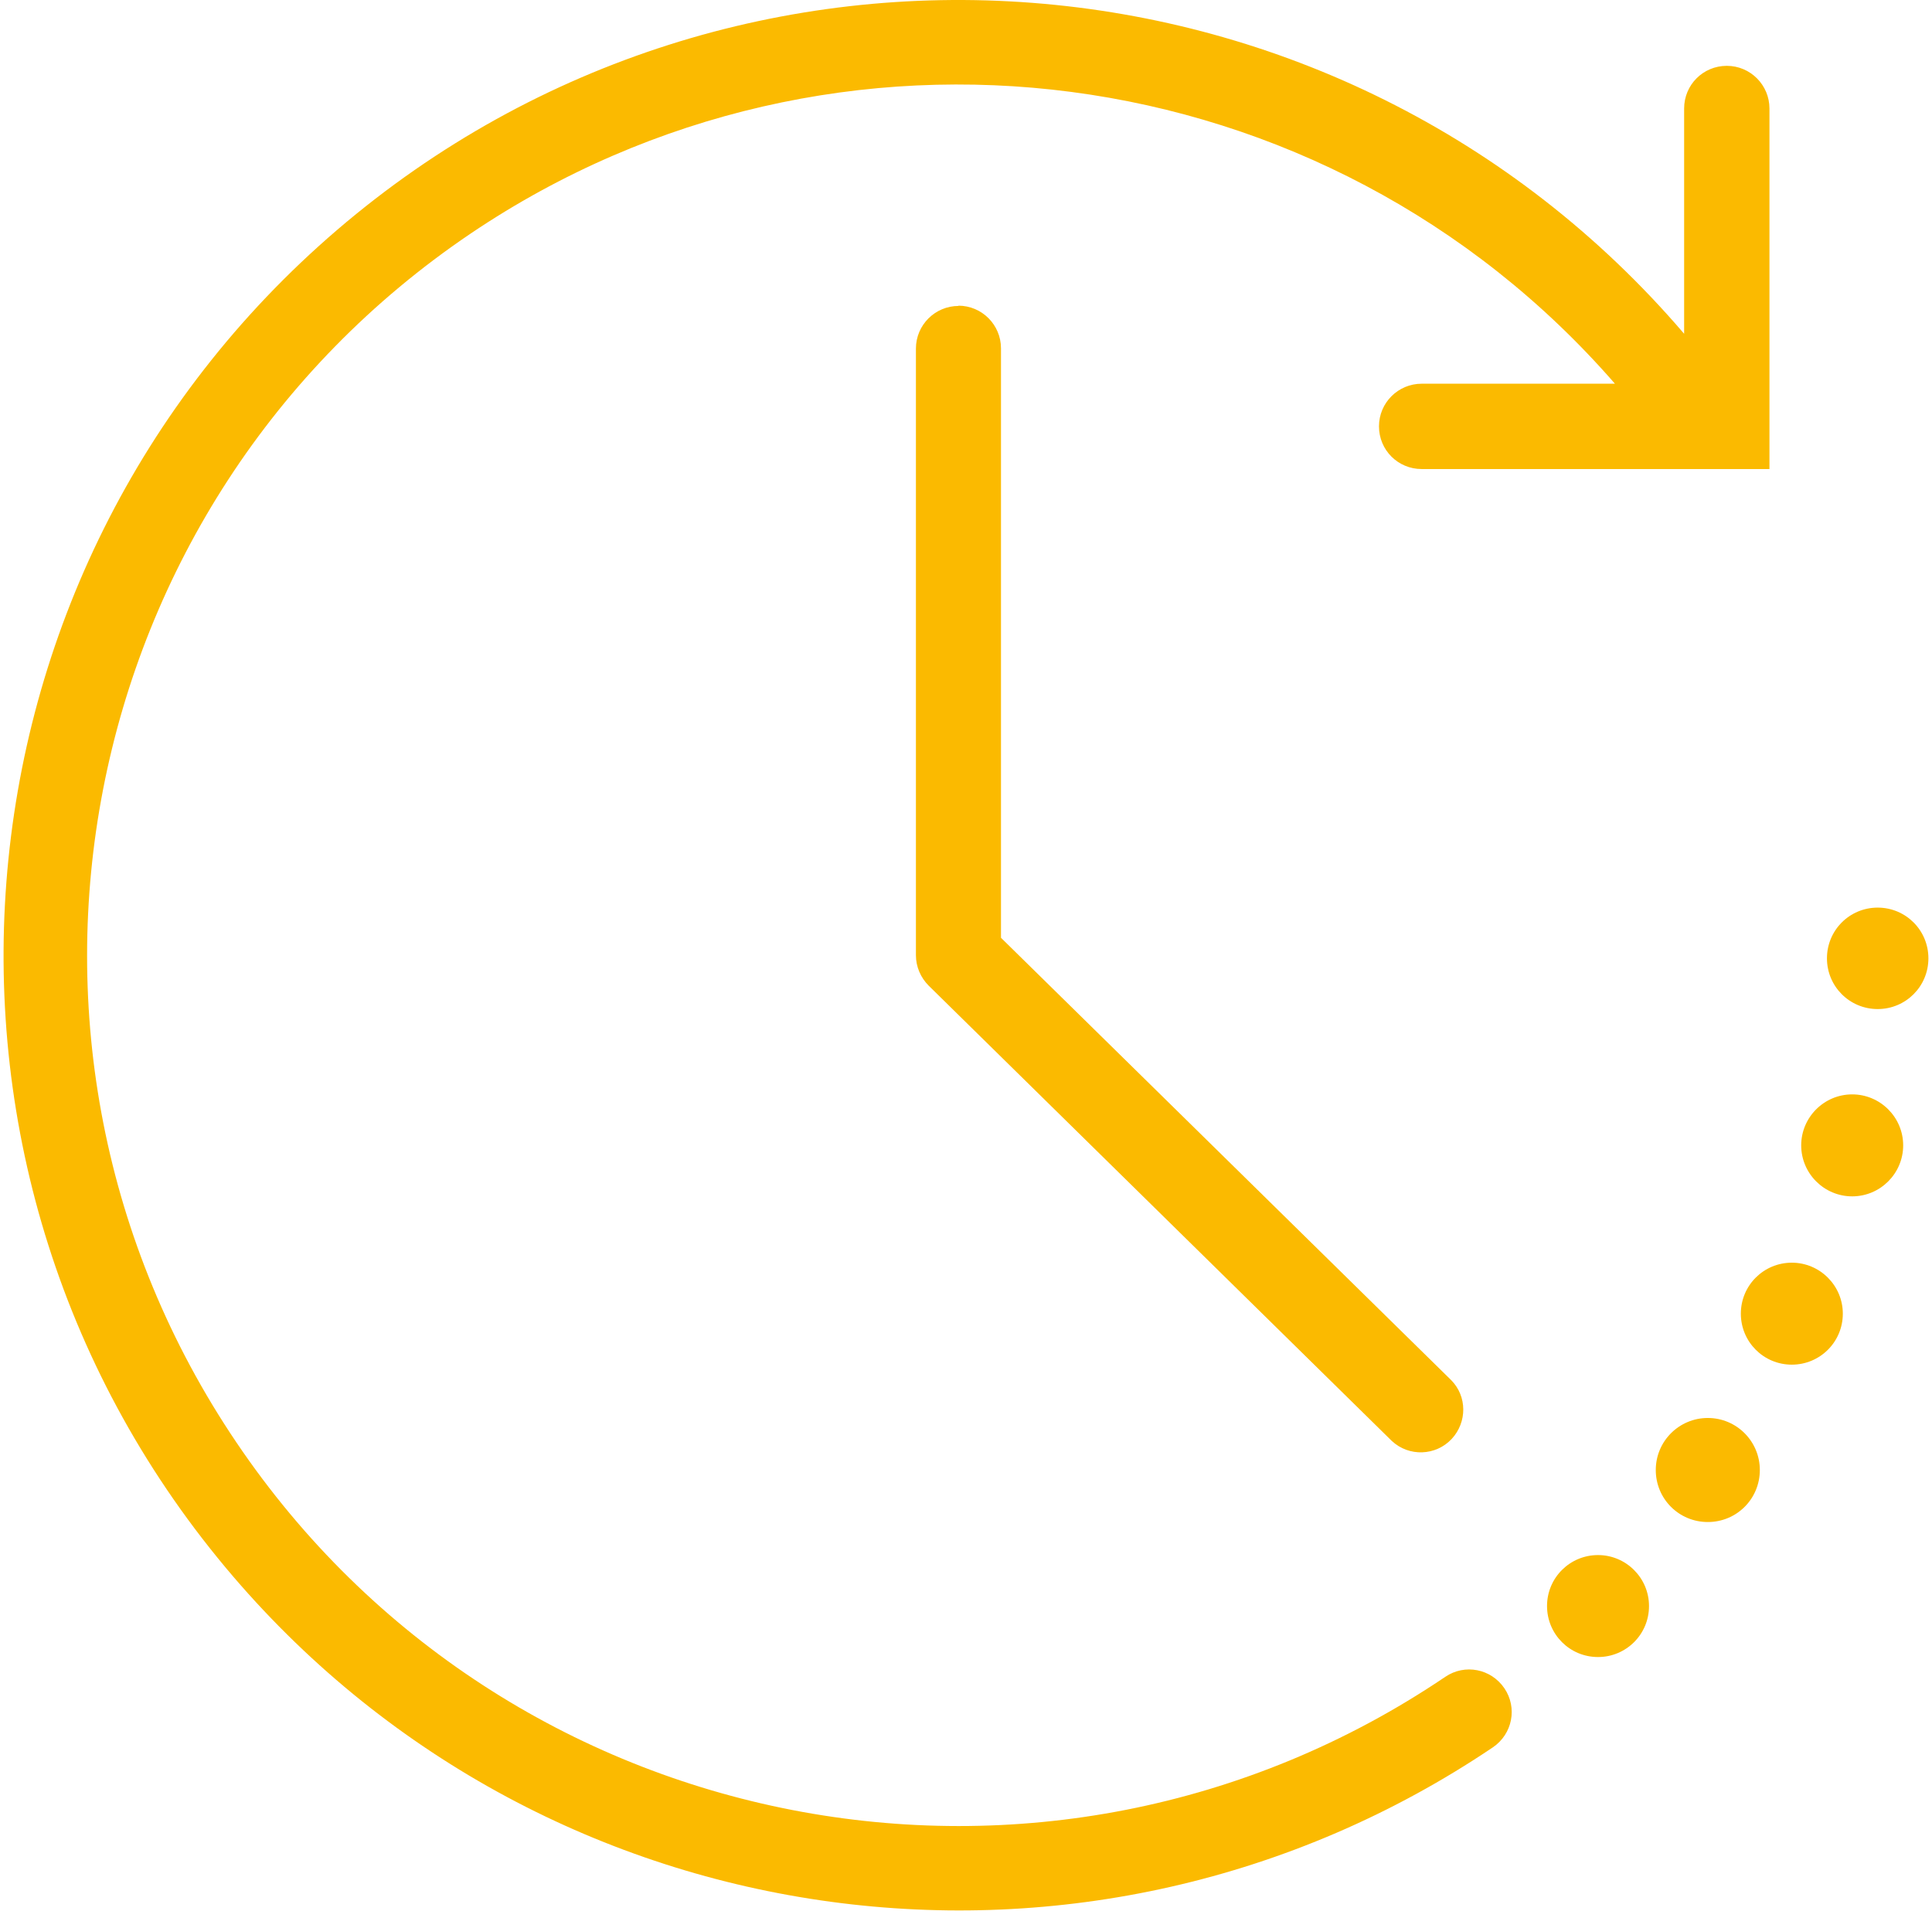 <?xml version="1.0" encoding="UTF-8"?>
<svg xmlns="http://www.w3.org/2000/svg" viewBox="0 0 73.99 73.45" width="91" height="90"><defs><style>.m{fill:#fbba00;}</style></defs><g id="a"/><g id="b"><g id="c"><g id="d" transform="translate(0 0)"><g id="e" transform="translate(0 0.001)"><path id="f" class="m" d="M55.42,64.46c-15.32,10.35-36.13,6.31-46.47-9.01C-1.4,40.13,2.63,19.33,17.95,8.98,31.97-.48,50.84,1.99,61.94,14.75h-7.43c-.9,0-1.64,.73-1.64,1.64s.73,1.64,1.64,1.64h13.37V4.17c0-.9-.73-1.64-1.64-1.64s-1.64,.73-1.64,1.64V12.83C51.42-2.57,28.23-4.36,12.83,8.83-2.57,22.03-4.36,45.21,8.83,60.61c12.13,14.16,32.96,16.98,48.42,6.56,.75-.51,.95-1.52,.44-2.27-.51-.75-1.52-.95-2.27-.44h0"/><path id="g" class="m" d="M36.71,11.76c-.9,0-1.64,.73-1.64,1.64v23.32c0,.44,.18,.86,.49,1.17l17.8,17.5c.66,.62,1.7,.58,2.31-.08,.59-.64,.59-1.63-.02-2.25l-17.31-17.01V13.39c0-.9-.73-1.64-1.64-1.64"/><path id="h" class="m" d="M72.04,34.89c-1.08,0-1.95,.87-1.95,1.95s.87,1.95,1.95,1.95c1.08,0,1.95-.87,1.95-1.95,0-1.08-.87-1.95-1.95-1.95h0"/><path id="i" class="m" d="M71.06,42.07c-1.08,0-1.96,.88-1.96,1.96,0,1.08,.88,1.96,1.96,1.96,1.08,0,1.96-.88,1.96-1.96s-.88-1.96-1.96-1.96"/><path id="j" class="m" d="M68.74,48.54c-1.08,0-1.96,.87-1.96,1.96,0,1.08,.87,1.96,1.96,1.96,1.08,0,1.96-.87,1.96-1.96h0c0-1.08-.88-1.96-1.96-1.96"/><path id="k" class="m" d="M65.51,54.51c-1.1,0-2,.89-2,2s.89,2,2,2,2-.89,2-2h0c0-1.1-.89-2-2-2"/><path id="l" class="m" d="M61.29,59.78c-1.08,0-1.96,.87-1.96,1.96,0,1.08,.87,1.96,1.96,1.96,1.08,0,1.96-.87,1.96-1.96h0c0-1.08-.88-1.96-1.96-1.96"/></g></g></g></g></svg>
